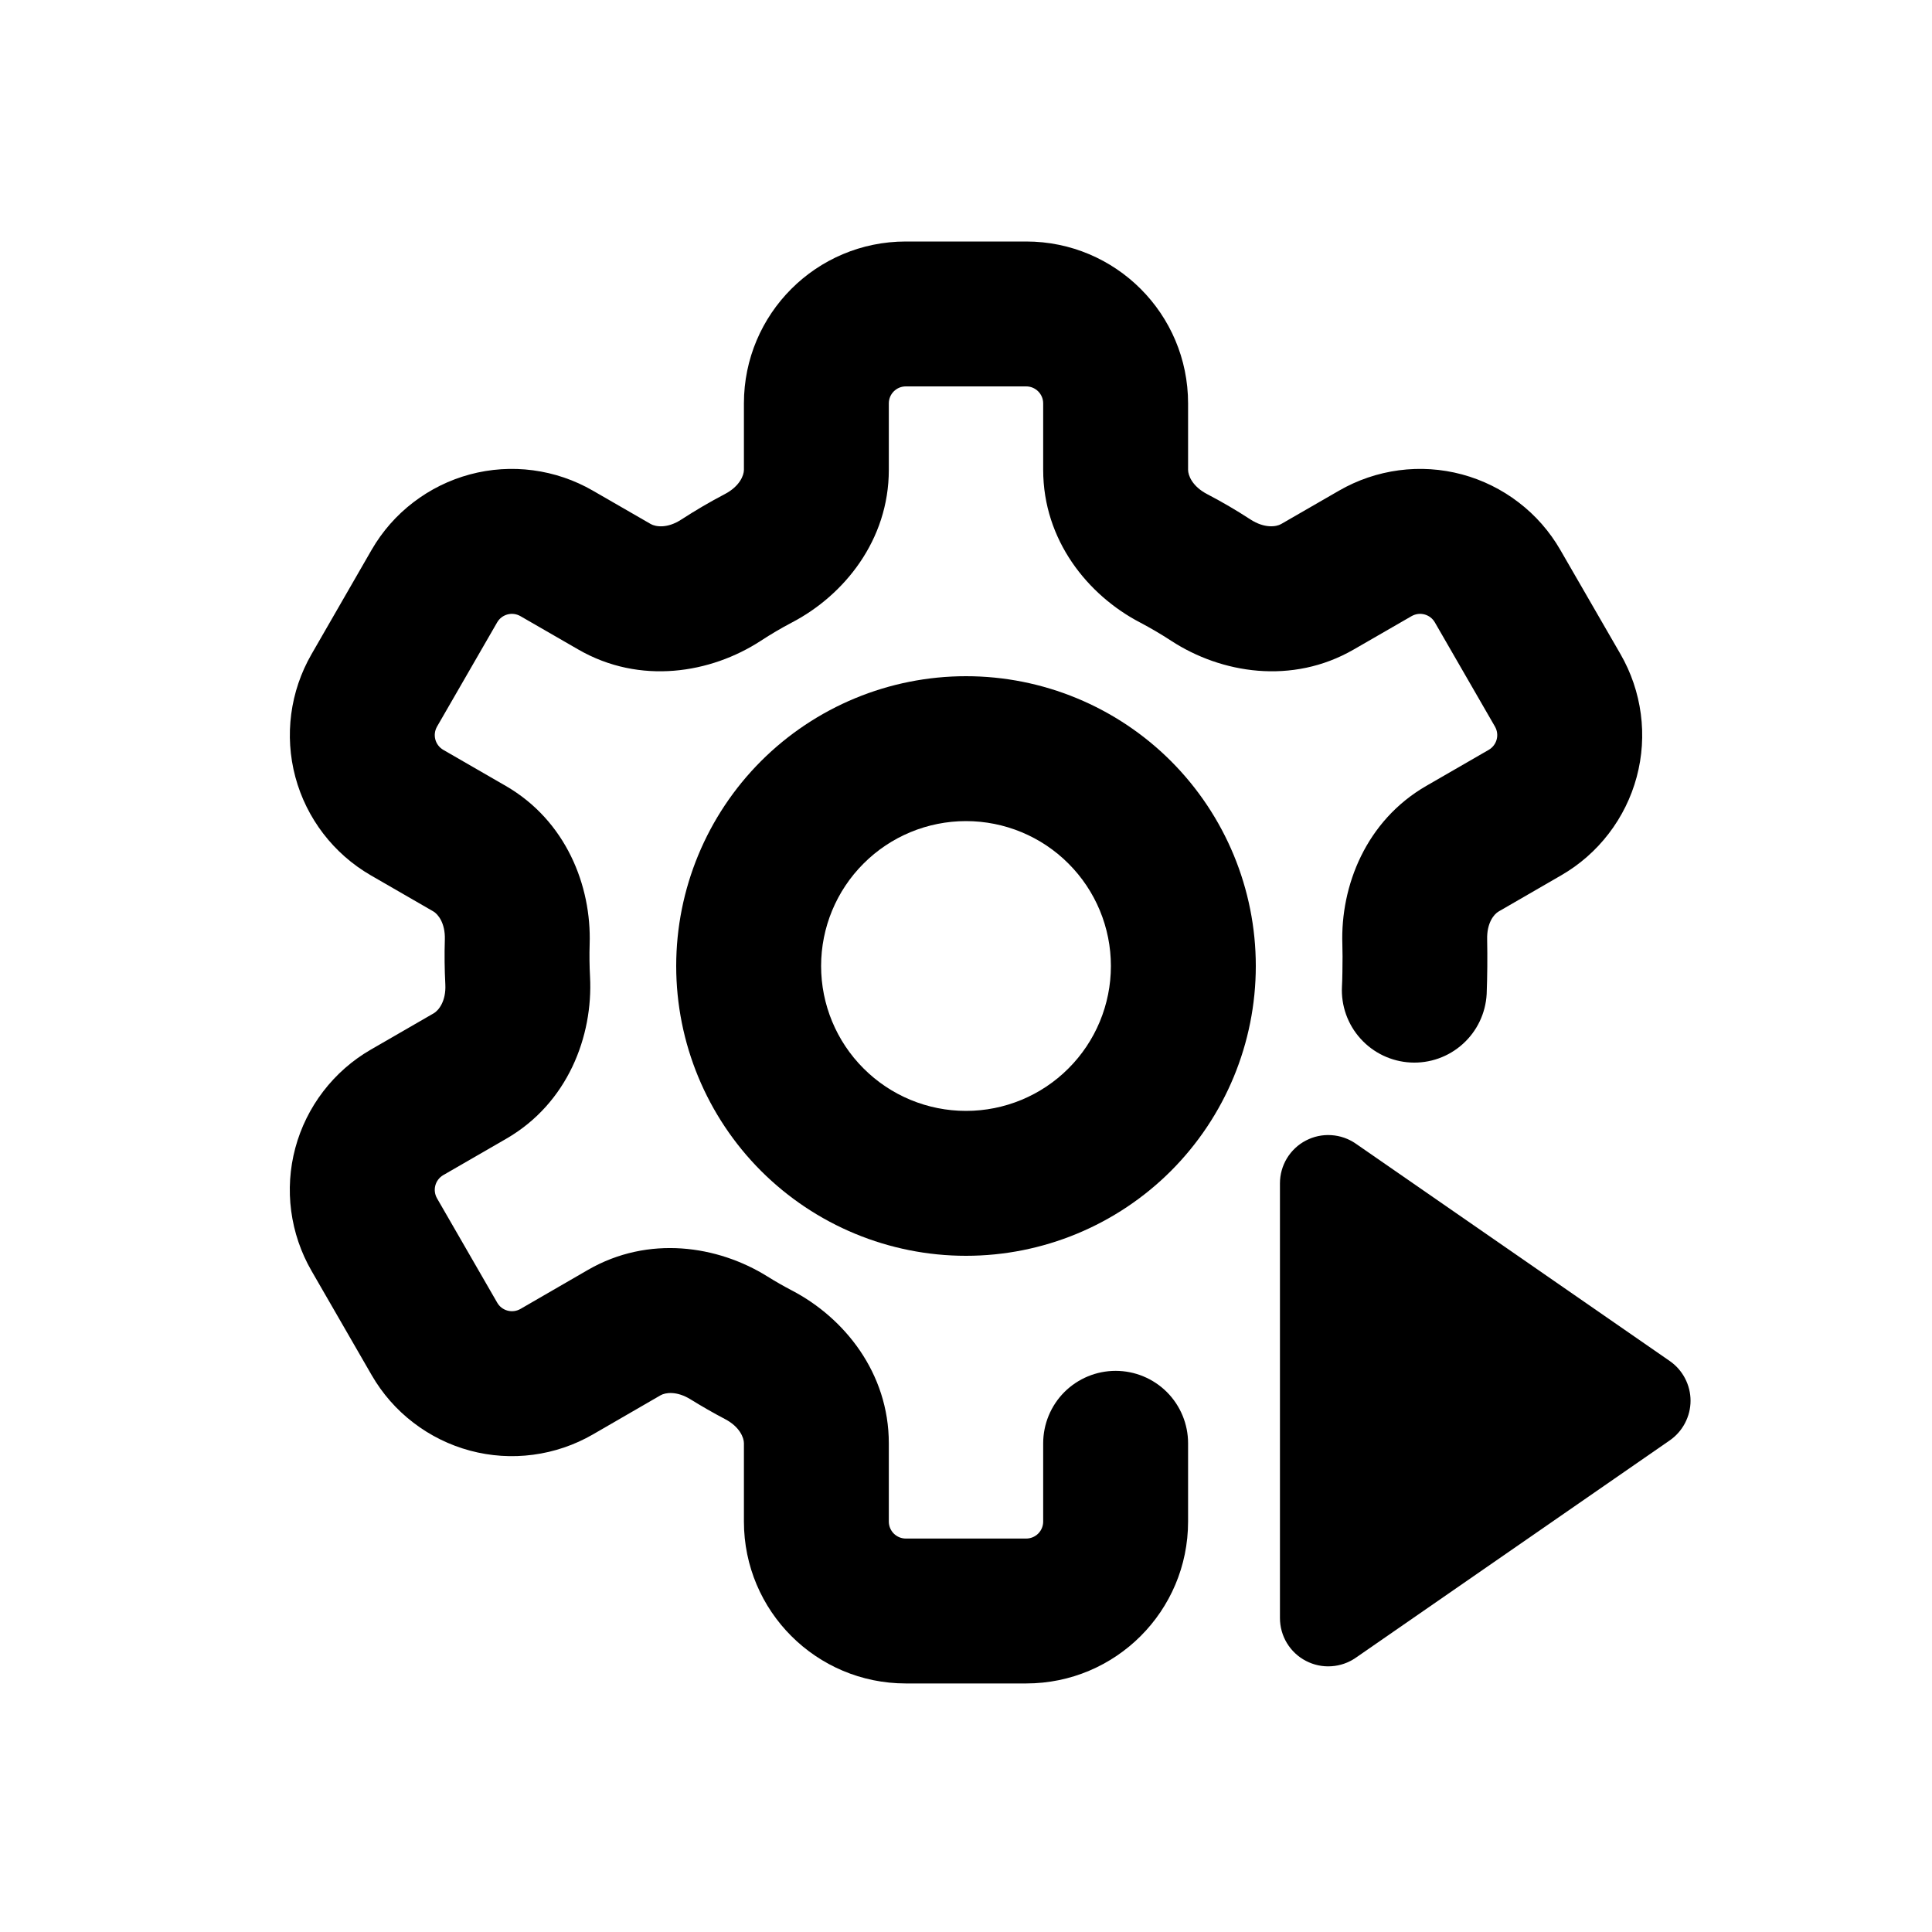 <?xml version="1.0" encoding="utf-8"?>
<svg xmlns="http://www.w3.org/2000/svg" fill="none" height="100%" overflow="visible" preserveAspectRatio="none" style="display: block;" viewBox="0 0 40 40" width="100%">
<g id="AutomationIcon 1">
<path d="M18.754 5C16.902 5 15.402 6.5 15.402 8.352V9.728C15.402 9.84 15.316 10.068 15.006 10.23C14.7 10.39 14.4 10.566 14.11 10.754C13.816 10.948 13.574 10.906 13.474 10.85L12.274 10.158C11.893 9.938 11.472 9.795 11.035 9.737C10.599 9.679 10.155 9.708 9.73 9.822C9.305 9.936 8.906 10.133 8.557 10.401C8.207 10.668 7.914 11.003 7.694 11.384L6.45 13.544C6.006 14.314 5.885 15.228 6.115 16.087C6.345 16.945 6.907 17.677 7.676 18.122L8.972 18.87C9.068 18.926 9.22 19.11 9.21 19.45C9.2 19.76 9.204 20.07 9.22 20.38C9.238 20.73 9.08 20.92 8.982 20.978L7.676 21.732C7.295 21.952 6.961 22.245 6.693 22.595C6.425 22.944 6.228 23.343 6.114 23.768C6 24.193 5.971 24.637 6.029 25.073C6.087 25.51 6.23 25.931 6.45 26.312L7.696 28.472C7.916 28.853 8.209 29.188 8.559 29.455C8.908 29.723 9.307 29.92 9.732 30.034C10.157 30.148 10.601 30.177 11.037 30.119C11.474 30.061 11.895 29.918 12.276 29.698L13.676 28.888C13.772 28.832 14.008 28.792 14.3 28.974C14.53 29.116 14.766 29.252 15.006 29.378C15.316 29.538 15.402 29.768 15.402 29.88V31.502C15.402 33.354 16.902 34.854 18.754 34.854H21.246C23.098 34.854 24.598 33.354 24.598 31.502V29.882C24.598 29.484 24.44 29.103 24.159 28.821C23.877 28.54 23.496 28.382 23.098 28.382C22.7 28.382 22.319 28.54 22.037 28.821C21.756 29.103 21.598 29.484 21.598 29.882V31.502C21.598 31.595 21.561 31.685 21.495 31.751C21.429 31.817 21.339 31.854 21.246 31.854H18.754C18.661 31.854 18.571 31.817 18.505 31.751C18.439 31.685 18.402 31.595 18.402 31.502V29.882C18.402 28.422 17.478 27.282 16.396 26.718C16.222 26.627 16.052 26.53 15.886 26.426C14.858 25.786 13.426 25.57 12.176 26.29L10.776 27.1C10.736 27.123 10.691 27.138 10.646 27.144C10.6 27.15 10.553 27.147 10.508 27.135C10.463 27.123 10.421 27.102 10.384 27.074C10.348 27.046 10.317 27.01 10.294 26.97L9.048 24.81C9.002 24.729 8.989 24.634 9.013 24.544C9.037 24.454 9.096 24.377 9.176 24.33L10.482 23.576C11.756 22.84 12.28 21.452 12.216 20.222C12.204 19.997 12.201 19.773 12.208 19.548C12.248 18.34 11.718 16.992 10.472 16.272L9.176 15.524C9.096 15.477 9.037 15.4 9.013 15.31C8.989 15.22 9.002 15.125 9.048 15.044L10.294 12.884C10.341 12.803 10.418 12.745 10.508 12.721C10.598 12.697 10.693 12.71 10.774 12.756L11.974 13.448C13.25 14.184 14.714 13.942 15.75 13.268C15.959 13.131 16.175 13.004 16.396 12.888C17.476 12.324 18.402 11.184 18.402 9.728V8.352C18.402 8.158 18.558 8 18.754 8H21.246C21.44 8 21.598 8.158 21.598 8.352V9.728C21.598 11.184 22.522 12.324 23.604 12.888C23.824 13.004 24.042 13.132 24.25 13.268C25.284 13.942 26.75 14.184 28.026 13.448L29.226 12.756C29.307 12.71 29.402 12.697 29.492 12.721C29.582 12.745 29.659 12.803 29.706 12.884L30.952 15.044C30.998 15.125 31.011 15.22 30.987 15.31C30.963 15.4 30.904 15.477 30.824 15.524L29.528 16.272C28.282 16.992 27.752 18.34 27.792 19.548L27.796 19.804C27.796 19.968 27.792 20.3 27.784 20.422C27.763 20.819 27.901 21.209 28.168 21.504C28.434 21.8 28.807 21.977 29.204 21.998C29.601 22.019 29.991 21.881 30.286 21.614C30.582 21.348 30.759 20.975 30.78 20.578C30.794 20.203 30.797 19.827 30.79 19.452C30.78 19.11 30.93 18.926 31.03 18.87L32.324 18.122C32.705 17.902 33.039 17.609 33.307 17.259C33.575 16.91 33.772 16.511 33.886 16.086C34 15.661 34.029 15.217 33.971 14.781C33.913 14.344 33.77 13.923 33.55 13.542L32.304 11.384C32.084 11.003 31.791 10.668 31.441 10.401C31.092 10.133 30.693 9.936 30.268 9.822C29.843 9.708 29.399 9.679 28.963 9.737C28.526 9.795 28.105 9.938 27.724 10.158L26.524 10.85C26.426 10.906 26.184 10.946 25.888 10.754C25.598 10.565 25.299 10.39 24.992 10.23C24.682 10.068 24.598 9.84 24.598 9.728V8.352C24.598 6.5 23.098 5 21.246 5H18.754Z" fill="black" id="Vector"/>
<path clip-rule="evenodd" d="M20 26C21.591 26 23.117 25.368 24.243 24.243C25.368 23.117 26 21.591 26 20C26 18.409 25.368 16.883 24.243 15.757C23.117 14.632 21.591 14 20 14C18.409 14 16.883 14.632 15.757 15.757C14.632 16.883 14 18.409 14 20C14 21.591 14.632 23.117 15.757 24.243C16.883 25.368 18.409 26 20 26ZM20 23C20.796 23 21.559 22.684 22.121 22.121C22.684 21.559 23 20.796 23 20C23 19.204 22.684 18.441 22.121 17.879C21.559 17.316 20.796 17 20 17C19.204 17 18.441 17.316 17.879 17.879C17.316 18.441 17 19.204 17 20C17 20.796 17.316 21.559 17.879 22.121C18.441 22.684 19.204 23 20 23Z" fill="black" fill-rule="evenodd" id="Vector_2"/>
<path d="M28.07 23.678C27.92 23.574 27.744 23.513 27.562 23.502C27.38 23.49 27.198 23.529 27.036 23.614C26.874 23.698 26.739 23.826 26.644 23.982C26.55 24.138 26.5 24.317 26.5 24.5V33.5C26.5 33.683 26.55 33.862 26.644 34.018C26.739 34.174 26.874 34.302 27.036 34.386C27.198 34.471 27.38 34.51 27.562 34.498C27.744 34.487 27.92 34.426 28.07 34.322L34.57 29.822C34.703 29.73 34.811 29.607 34.886 29.464C34.961 29.321 35.001 29.162 35.001 29C35.001 28.838 34.961 28.679 34.886 28.536C34.811 28.393 34.703 28.27 34.57 28.178L28.07 23.678Z" fill="black" id="Vector_3"/>
</g>
</svg>